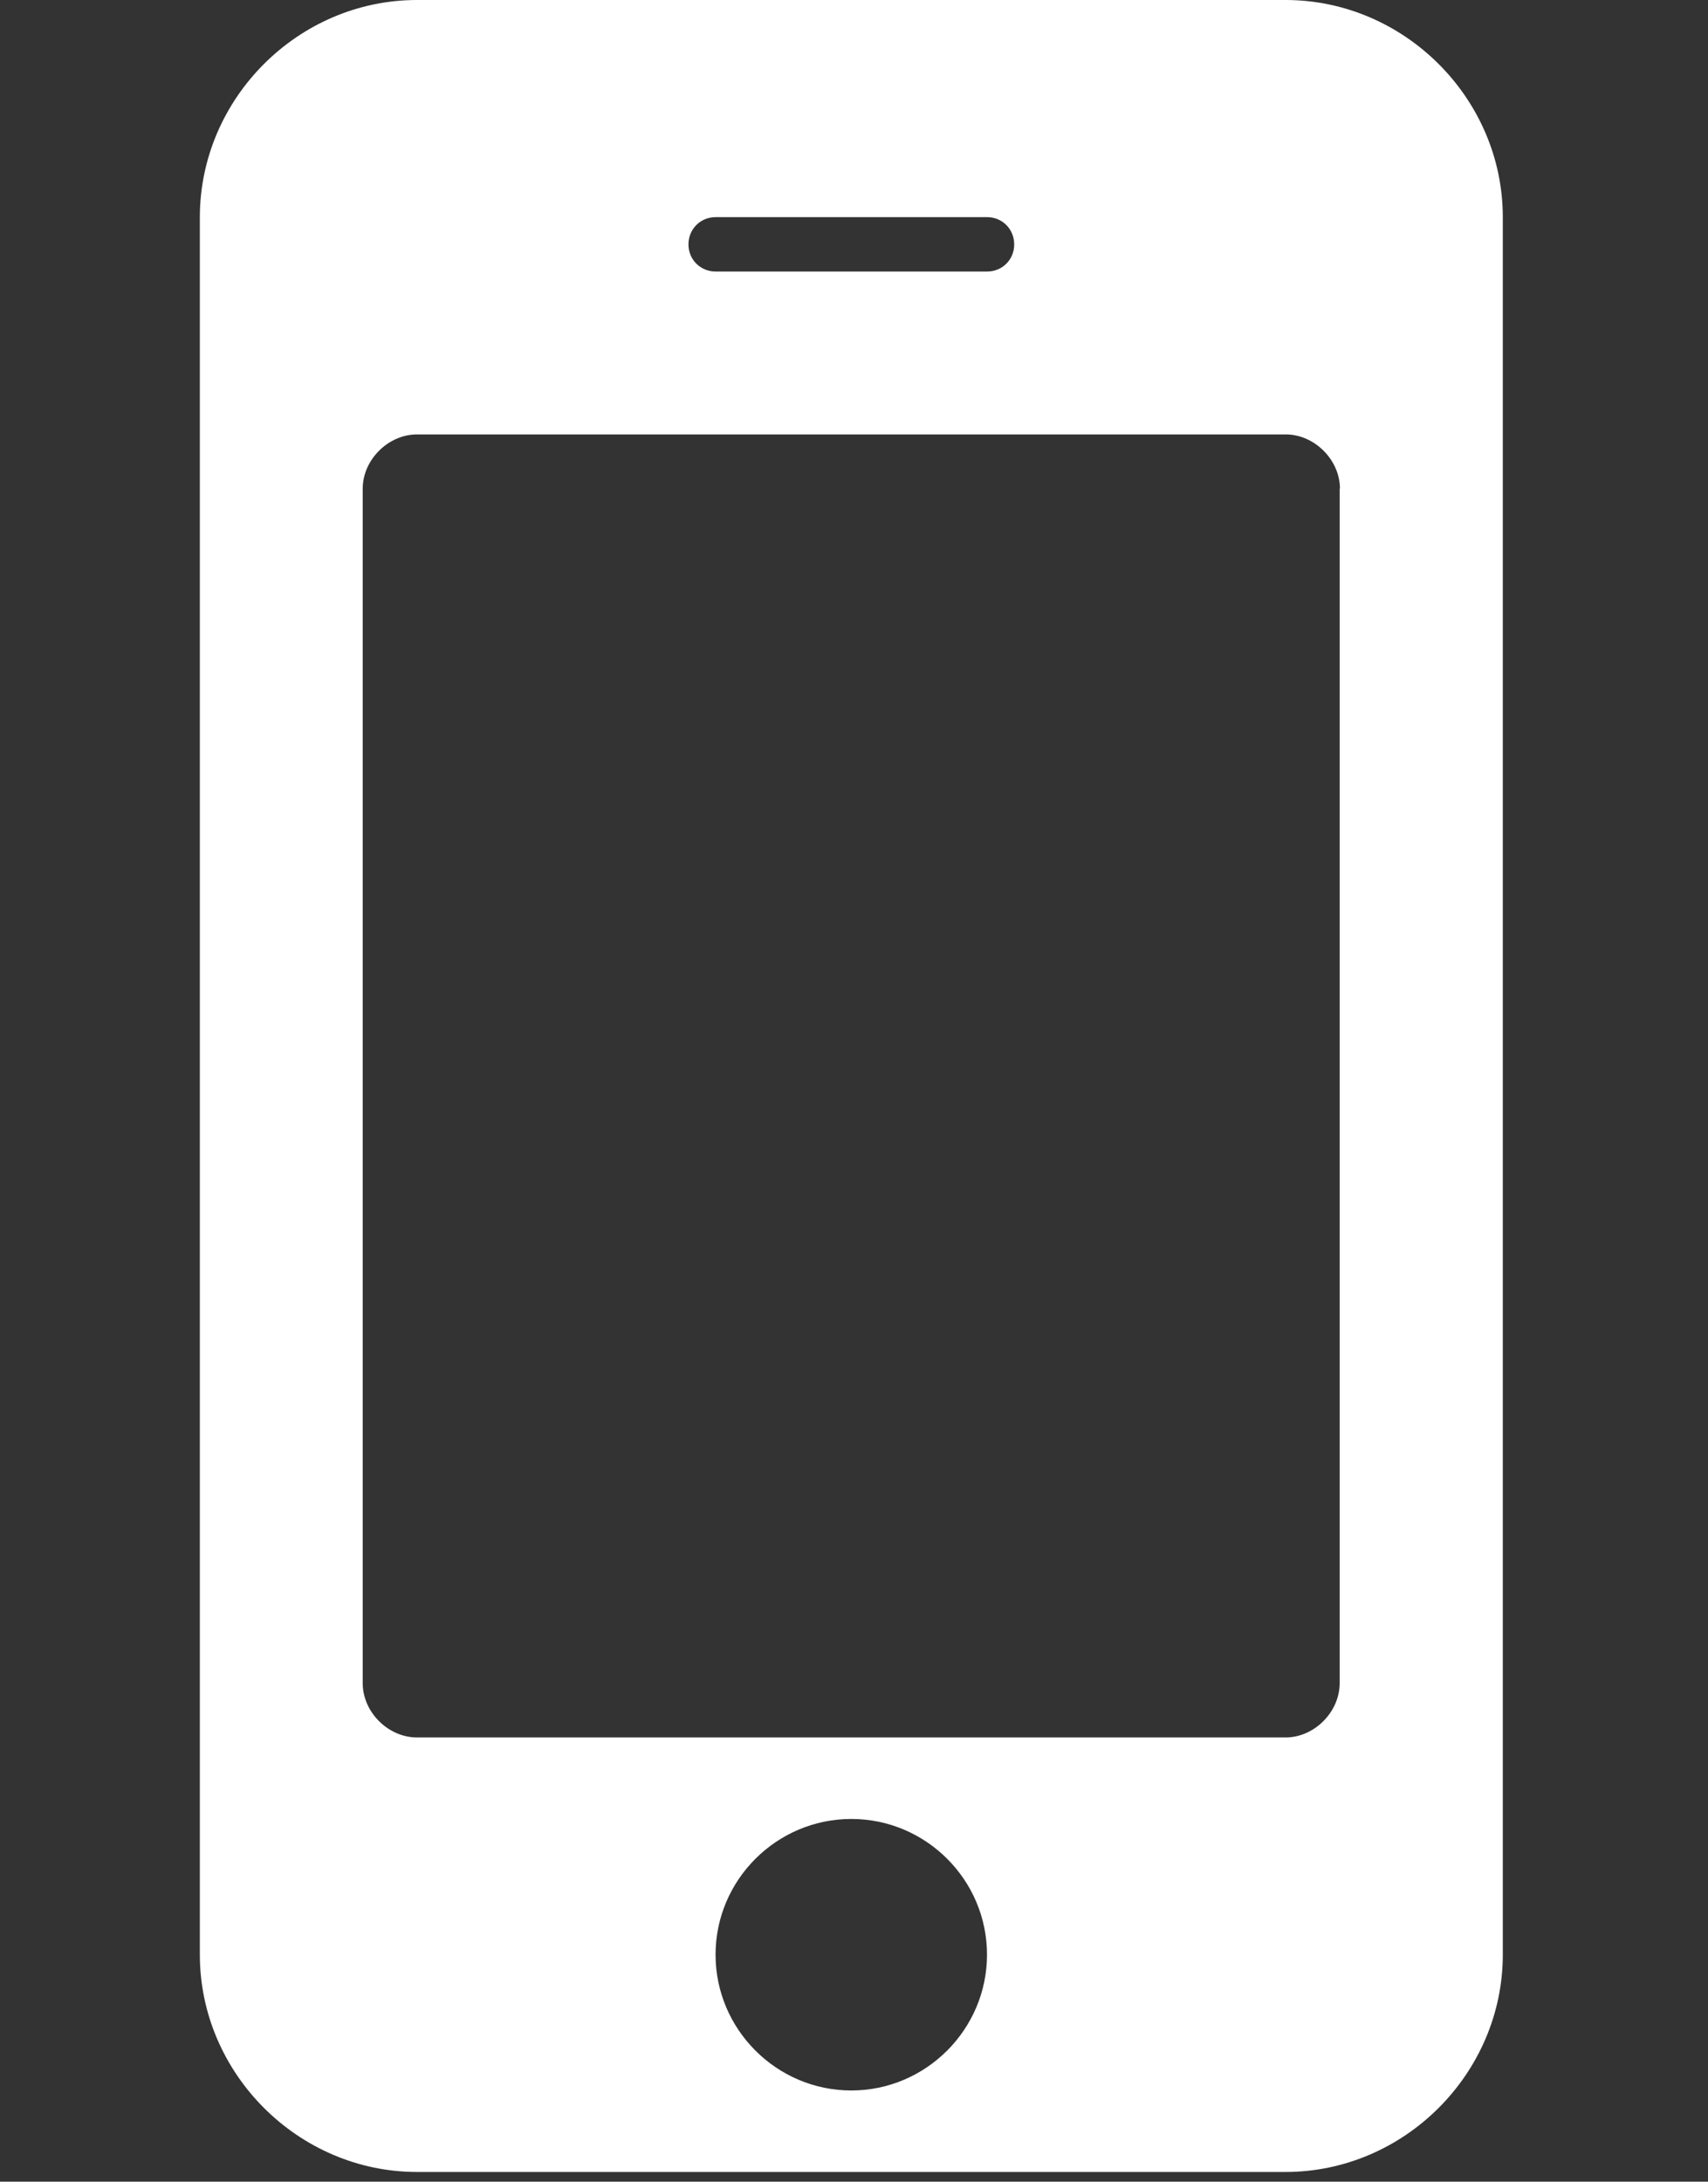 <?xml version="1.0" encoding="utf-8"?>
<!-- Generator: Adobe Illustrator 15.1.0, SVG Export Plug-In . SVG Version: 6.00 Build 0)  -->
<!DOCTYPE svg PUBLIC "-//W3C//DTD SVG 1.1//EN" "http://www.w3.org/Graphics/SVG/1.1/DTD/svg11.dtd">
<svg version="1.1" id="Ebene_1" xmlns="http://www.w3.org/2000/svg" xmlns:xlink="http://www.w3.org/1999/xlink" x="0px" y="0px"
	 width="20.418px" height="26.074px" viewBox="0 0 20.418 26.074" enable-background="new 0 0 20.418 26.074" xml:space="preserve">
<rect x="0" y="0" width="20.418" height="26.074" fill="#333333" stroke="none"/>
<path fill="#FFFFFF" d="M17.965,23.361c0,1.42-1.178,2.597-2.597,2.597H4.985c-1.419,0-2.596-1.177-2.596-2.597V2.595
	C2.39,1.176,3.565,0,4.985,0h10.383c1.419,0,2.597,1.176,2.597,2.595V23.361z M16.018,5.84c0-0.345-0.306-0.648-0.647-0.648H4.985
	c-0.345,0-0.649,0.304-0.649,0.648v14.276c0,0.347,0.305,0.649,0.649,0.649h10.383c0.344,0,0.647-0.305,0.647-0.649V5.84H16.018z
	 M11.799,2.595H8.555c-0.182,0-0.325,0.143-0.325,0.326c0,0.182,0.143,0.324,0.325,0.324H11.8c0.183,0,0.324-0.142,0.324-0.324
	C12.124,2.738,11.982,2.595,11.799,2.595z M10.177,21.739c-0.893,0-1.623,0.729-1.623,1.622c0,0.893,0.73,1.623,1.623,1.623
	c0.892,0,1.622-0.73,1.622-1.623C11.799,22.468,11.07,21.739,10.177,21.739z"/>
</svg>
